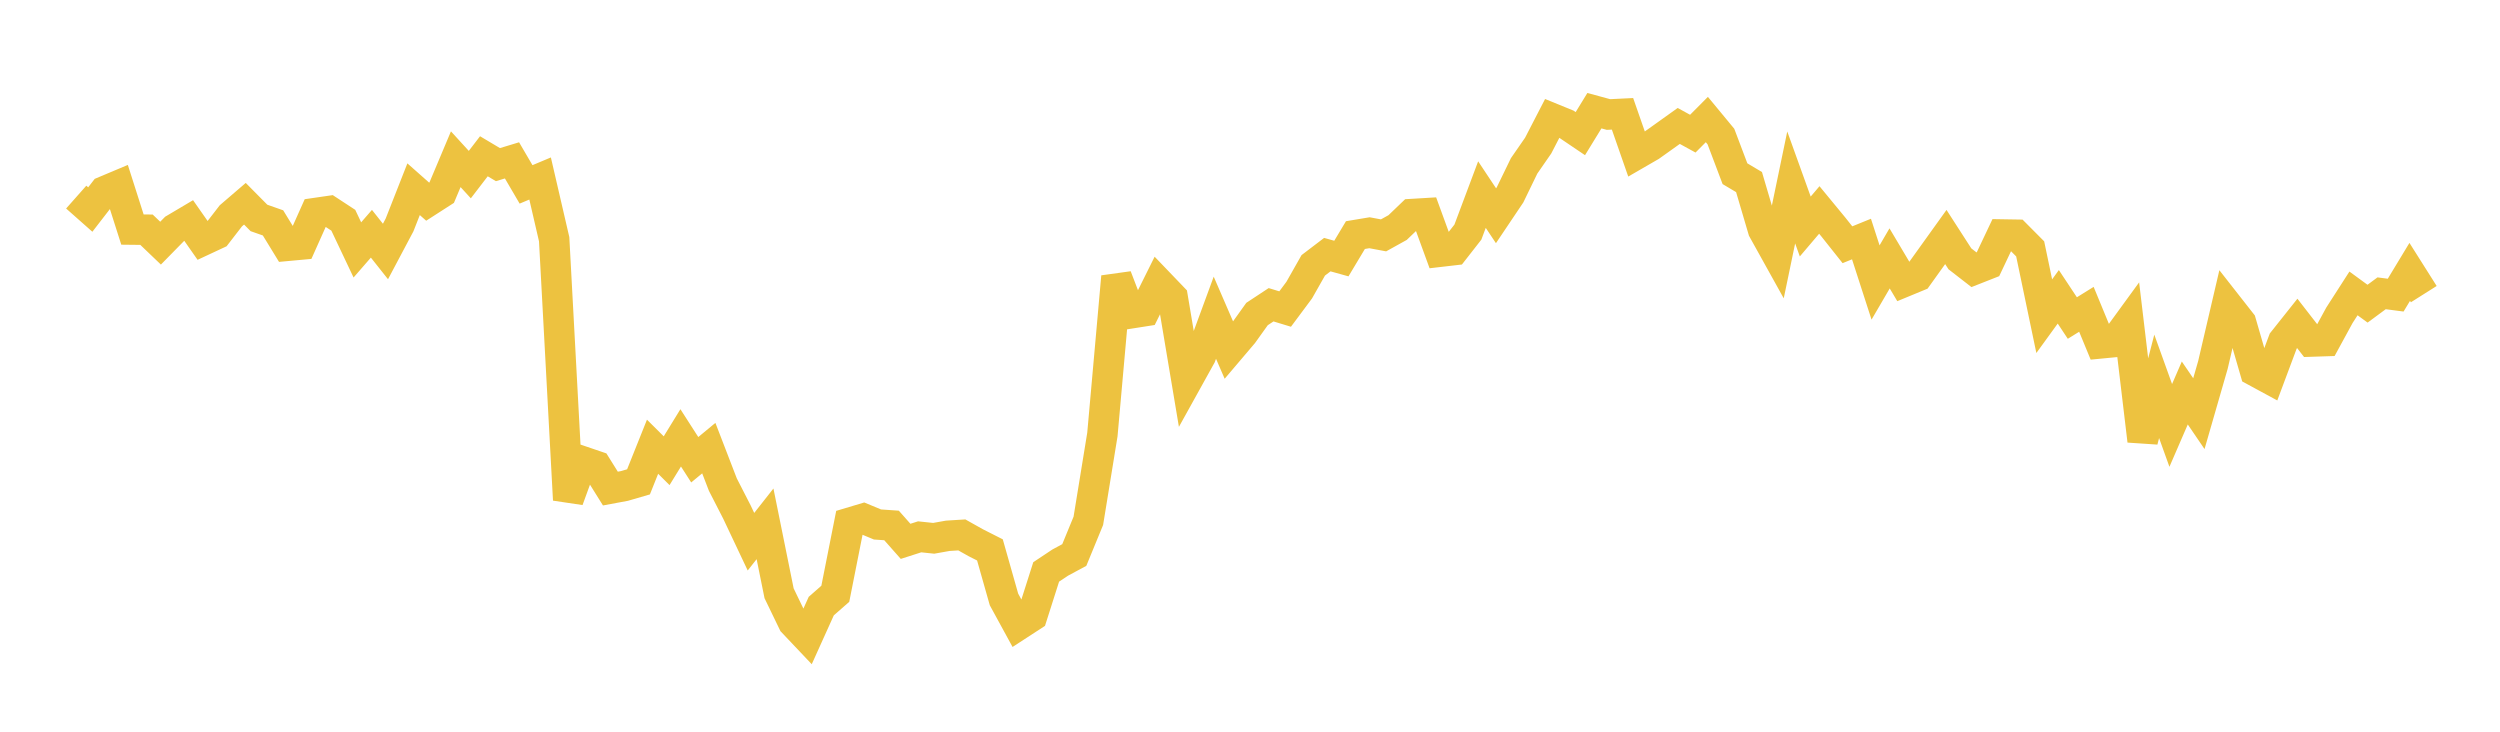 <svg width="164" height="48" xmlns="http://www.w3.org/2000/svg" xmlns:xlink="http://www.w3.org/1999/xlink"><path fill="none" stroke="rgb(237,194,64)" stroke-width="2" d="M5,12.93L5.922,13.746L6.844,12.553L7.766,12.165L8.689,15.059L9.611,15.069L10.533,15.951L11.455,15.011L12.377,14.465L13.299,15.783L14.222,15.352L15.144,14.158L16.066,13.366L16.988,14.297L17.91,14.621L18.832,16.127L19.754,16.042L20.677,13.978L21.599,13.844L22.521,14.448L23.443,16.394L24.365,15.334L25.287,16.497L26.21,14.757L27.132,12.413L28.054,13.229L28.976,12.636L29.898,10.445L30.82,11.454L31.743,10.251L32.665,10.8L33.587,10.52L34.509,12.096L35.431,11.709L36.353,15.693L37.275,32.789L38.198,30.26L39.12,30.574L40.042,32.05L40.964,31.878L41.886,31.61L42.808,29.305L43.731,30.223L44.653,28.723L45.575,30.159L46.497,29.397L47.419,31.789L48.341,33.587L49.263,35.537L50.186,34.364L51.108,38.92L52.03,40.829L52.952,41.803L53.874,39.761L54.796,38.952L55.719,34.298L56.641,34.022L57.563,34.406L58.485,34.47L59.407,35.512L60.329,35.216L61.251,35.313L62.174,35.148L63.096,35.09L64.018,35.607L64.94,36.074L65.862,39.325L66.784,41.014L67.707,40.414L68.629,37.518L69.551,36.905L70.473,36.408L71.395,34.166L72.317,28.502L73.24,18.151L74.162,20.557L75.084,20.412L76.006,18.558L76.928,19.519L77.85,25.016L78.772,23.354L79.695,20.842L80.617,22.973L81.539,21.888L82.461,20.6L83.383,19.992L84.305,20.273L85.228,19.033L86.15,17.406L87.072,16.704L87.994,16.961L88.916,15.422L89.838,15.268L90.76,15.44L91.683,14.928L92.605,14.044L93.527,13.989L94.449,16.514L95.371,16.407L96.293,15.227L97.216,12.765L98.138,14.153L99.06,12.781L99.982,10.881L100.904,9.551L101.826,7.766L102.749,8.143L103.671,8.766L104.593,7.261L105.515,7.512L106.437,7.467L107.359,10.112L108.281,9.579L109.204,8.921L110.126,8.262L111.048,8.768L111.97,7.841L112.892,8.957L113.814,11.395L114.737,11.944L115.659,15.075L116.581,16.734L117.503,12.297L118.425,14.859L119.347,13.774L120.269,14.893L121.192,16.055L122.114,15.681L123.036,18.532L123.958,16.951L124.88,18.502L125.802,18.121L126.725,16.833L127.647,15.548L128.569,16.978L129.491,17.694L130.413,17.331L131.335,15.384L132.257,15.399L133.18,16.327L134.102,20.742L135.024,19.471L135.946,20.863L136.868,20.291L137.79,22.526L138.713,22.437L139.635,21.171L140.557,28.916L141.479,25.344L142.401,27.908L143.323,25.78L144.246,27.136L145.168,23.938L146.09,19.984L147.012,21.16L147.934,24.343L148.856,24.843L149.778,22.376L150.701,21.215L151.623,22.404L152.545,22.374L153.467,20.682L154.389,19.248L155.311,19.922L156.234,19.24L157.156,19.361L158.078,17.836L159,19.295"></path></svg>